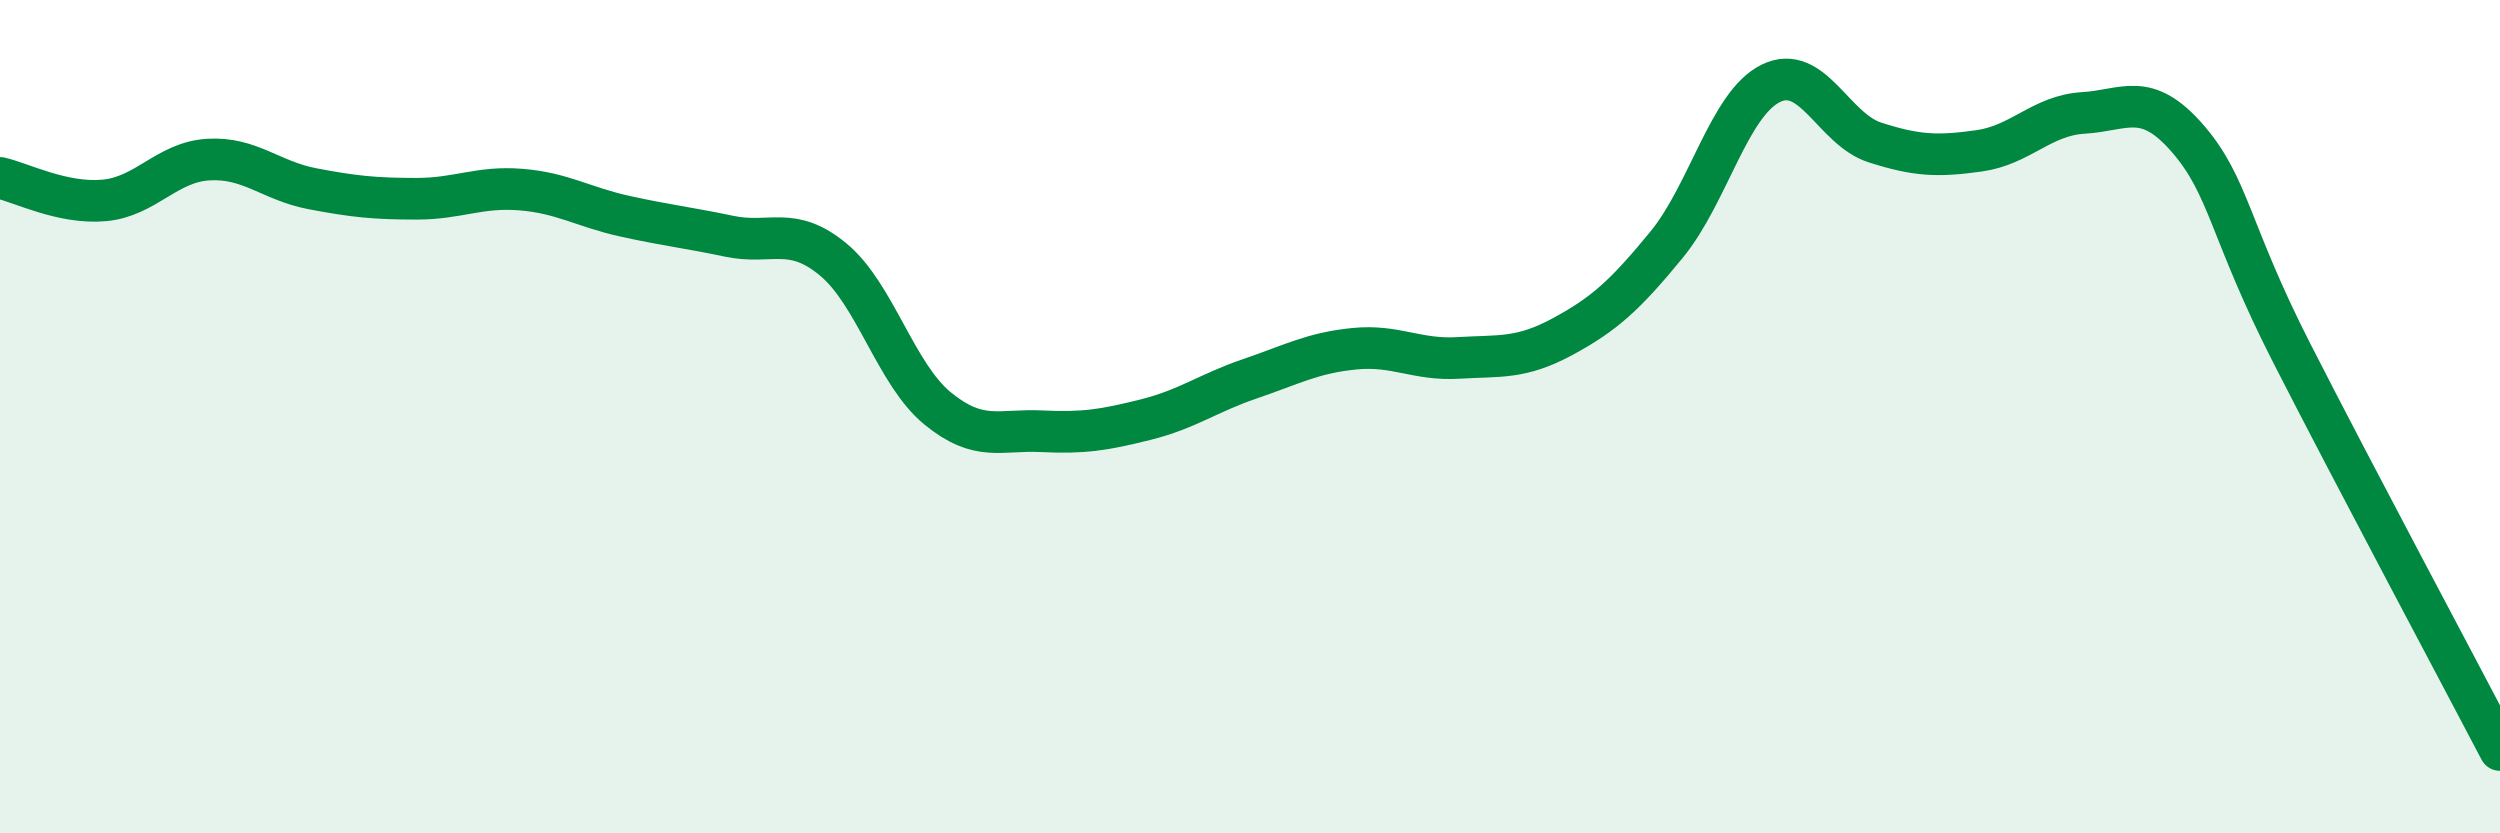 
    <svg width="60" height="20" viewBox="0 0 60 20" xmlns="http://www.w3.org/2000/svg">
      <path
        d="M 0,4.27 C 0.5,4.38 1.5,4.9 2.5,4.81 C 3.5,4.72 4,3.89 5,3.83 C 6,3.77 6.5,4.34 7.5,4.53 C 8.5,4.72 9,4.77 10,4.77 C 11,4.77 11.5,4.47 12.5,4.55 C 13.5,4.63 14,4.97 15,5.19 C 16,5.41 16.5,5.46 17.5,5.67 C 18.5,5.88 19,5.4 20,6.23 C 21,7.06 21.5,8.98 22.5,9.8 C 23.5,10.62 24,10.3 25,10.35 C 26,10.4 26.5,10.32 27.5,10.07 C 28.5,9.82 29,9.43 30,9.09 C 31,8.75 31.5,8.47 32.5,8.37 C 33.5,8.27 34,8.65 35,8.59 C 36,8.53 36.5,8.62 37.5,8.08 C 38.5,7.54 39,7.09 40,5.87 C 41,4.65 41.5,2.49 42.5,2 C 43.5,1.51 44,3.1 45,3.42 C 46,3.74 46.5,3.76 47.5,3.62 C 48.5,3.48 49,2.77 50,2.71 C 51,2.65 51.5,2.17 52.5,3.32 C 53.5,4.47 53.5,5.53 55,8.47 C 56.5,11.41 59,16.09 60,18L60 20L0 20Z"
        fill="#008740"
        opacity="0.1"
        stroke-linecap="round"
        stroke-linejoin="round"
      />
      <path
        d="M 0,4.27 C 0.5,4.38 1.5,4.9 2.5,4.81 C 3.5,4.72 4,3.89 5,3.83 C 6,3.77 6.5,4.34 7.5,4.53 C 8.5,4.72 9,4.77 10,4.77 C 11,4.77 11.5,4.47 12.5,4.55 C 13.5,4.63 14,4.97 15,5.19 C 16,5.41 16.5,5.46 17.5,5.67 C 18.5,5.88 19,5.4 20,6.23 C 21,7.06 21.5,8.98 22.5,9.8 C 23.5,10.62 24,10.3 25,10.35 C 26,10.4 26.5,10.32 27.5,10.07 C 28.5,9.82 29,9.43 30,9.09 C 31,8.75 31.5,8.47 32.5,8.37 C 33.5,8.27 34,8.65 35,8.59 C 36,8.53 36.5,8.62 37.5,8.08 C 38.5,7.54 39,7.09 40,5.87 C 41,4.65 41.5,2.49 42.5,2 C 43.5,1.51 44,3.1 45,3.42 C 46,3.74 46.5,3.76 47.5,3.62 C 48.5,3.48 49,2.77 50,2.71 C 51,2.65 51.5,2.17 52.5,3.32 C 53.5,4.47 53.5,5.53 55,8.47 C 56.5,11.41 59,16.09 60,18"
        stroke="#008740"
        stroke-width="1"
        fill="none"
        stroke-linecap="round"
        stroke-linejoin="round"
      />
    </svg>
  